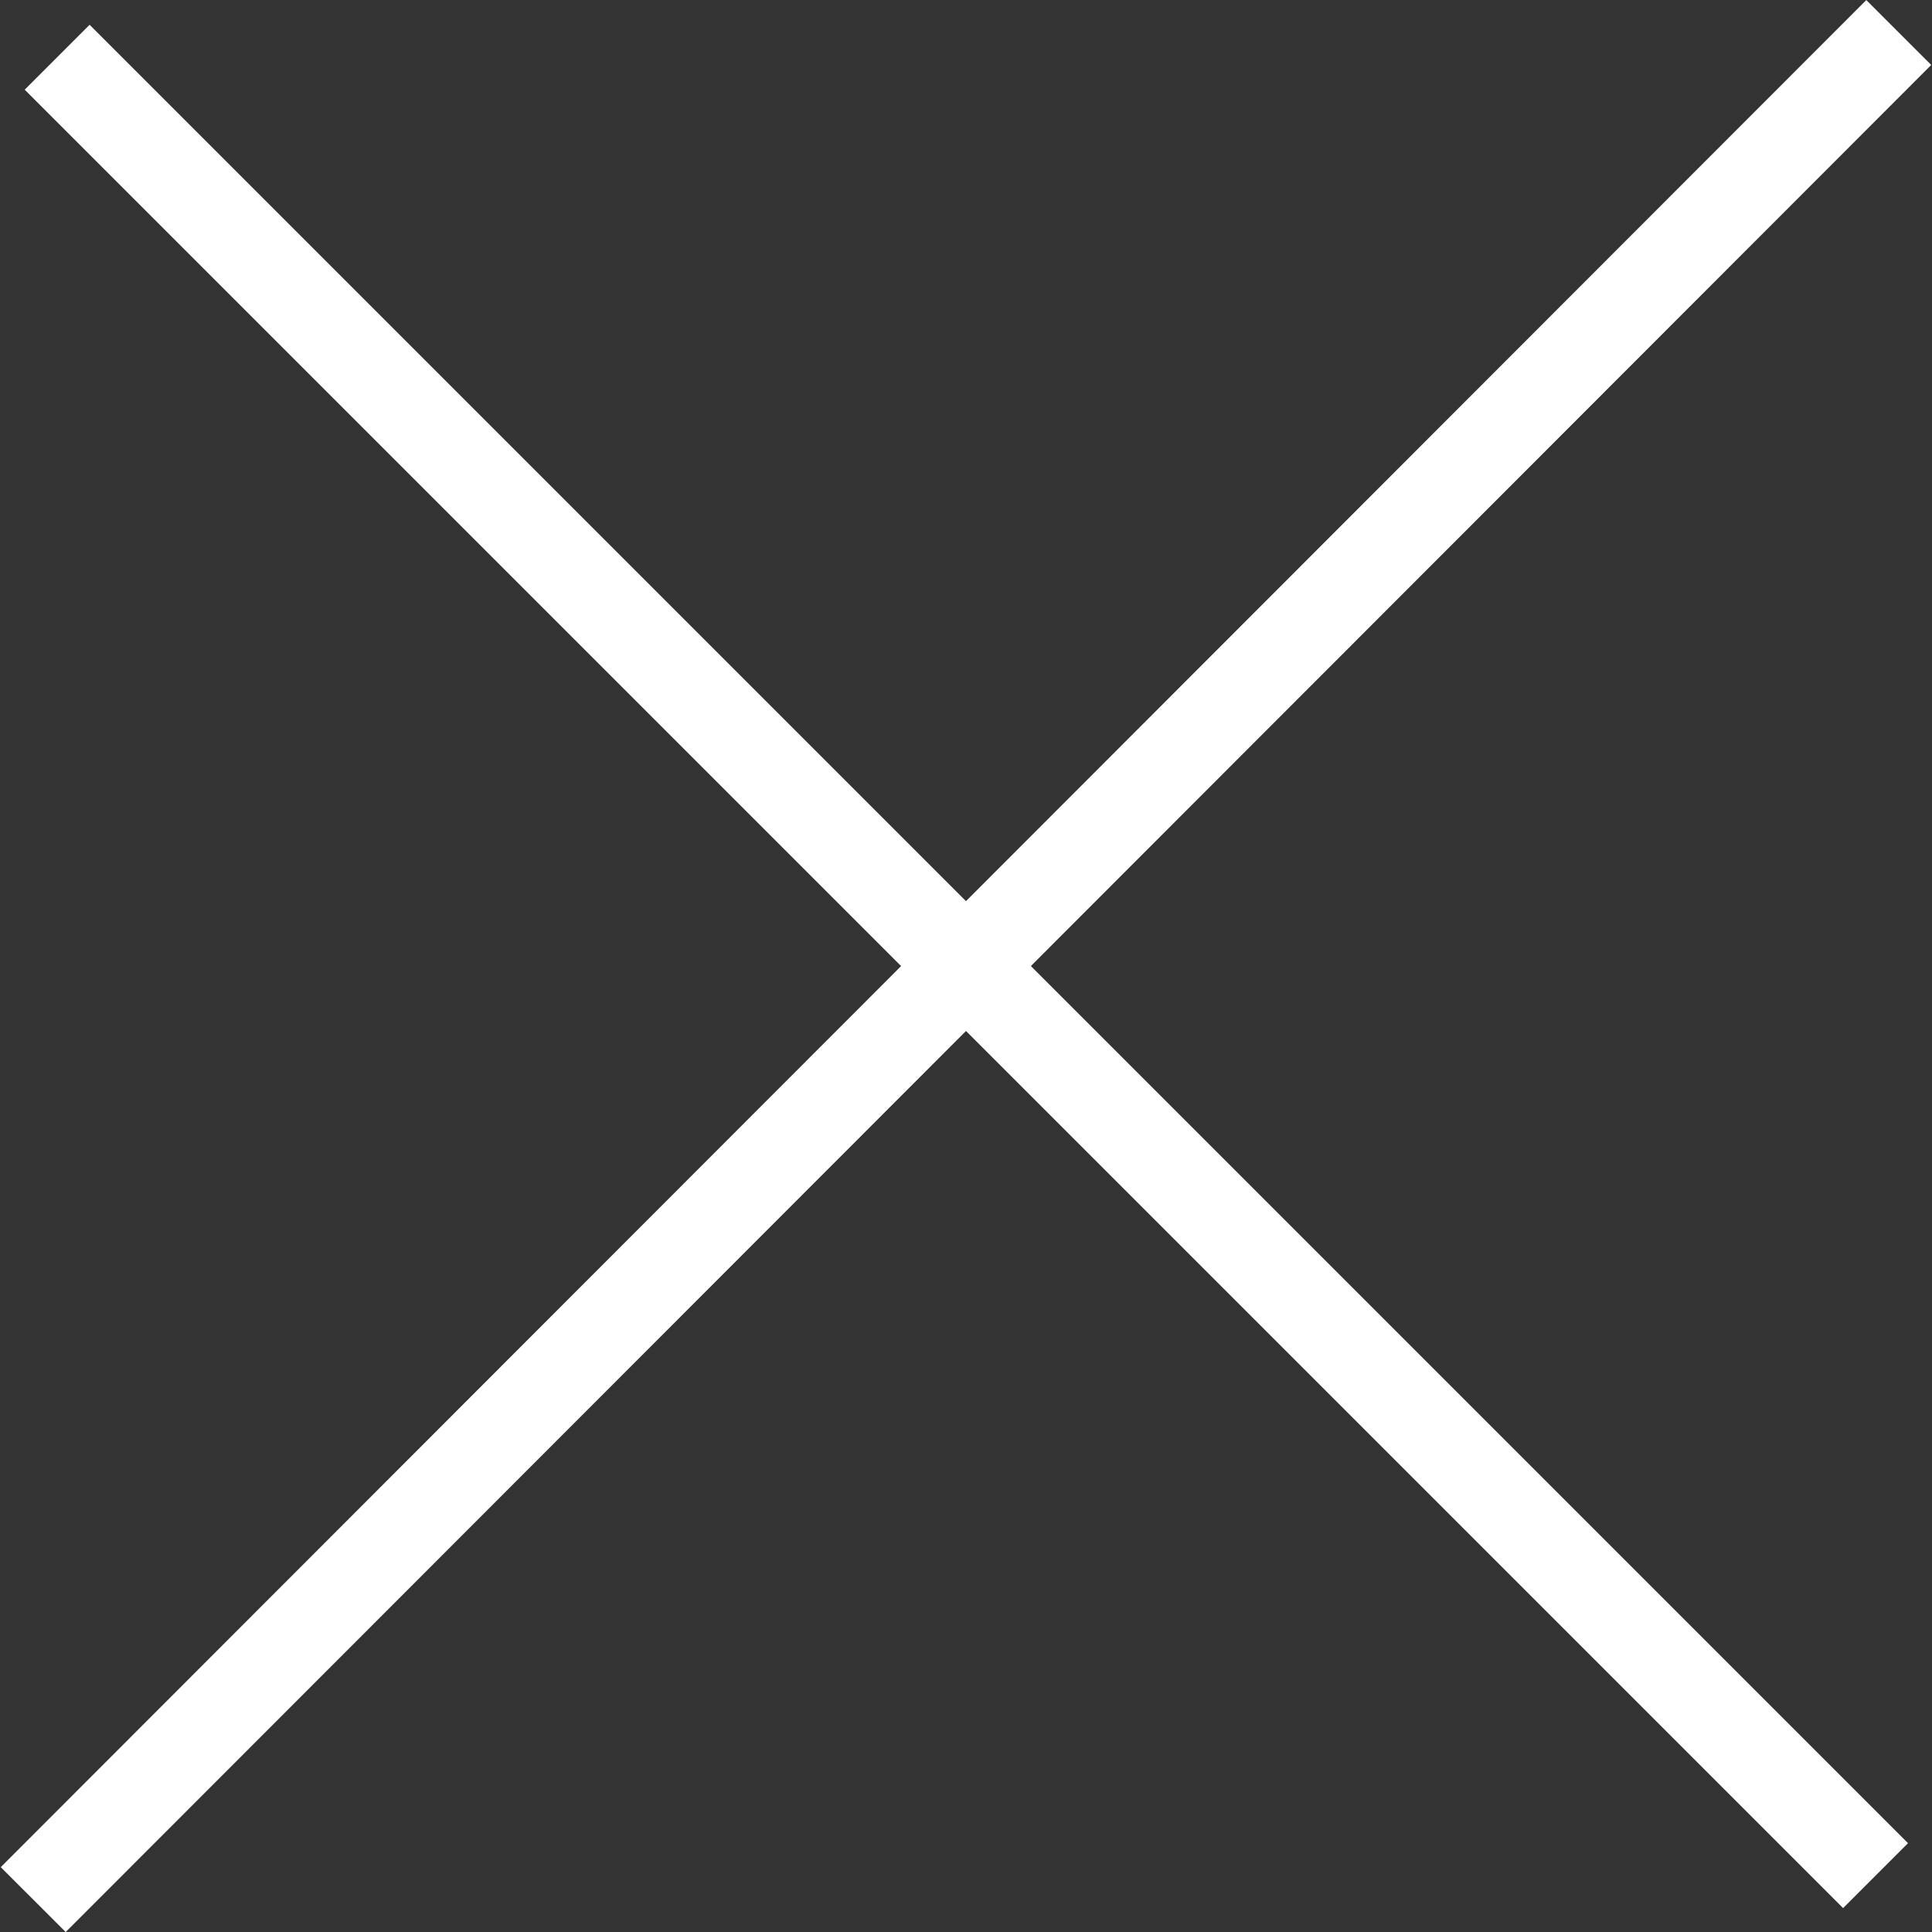 <svg xmlns="http://www.w3.org/2000/svg" width="21.045" height="21.045" viewBox="0 0 21.045 21.045">
  <rect x="0" y="0" width="21.045" height="21.045" fill="#333333" stroke="none"/>
  <g id="Groupe_25" data-name="Groupe 25" transform="translate(1653.641 976.194) rotate(180)">
    <g id="Groupe_26" data-name="Groupe 26">
      <line id="Ligne_4" data-name="Ligne 4" x1="28.012" transform="translate(1633.211 955.763) rotate(45)" fill="none" stroke="#fff" stroke-width="1"/>
      <line id="Ligne_7" data-name="Ligne 7" x1="0.012" y1="28.75" transform="translate(1653.279 955.502) rotate(45)" fill="none" stroke="#fff" stroke-width="1"/>
    </g>
  </g>
</svg>

